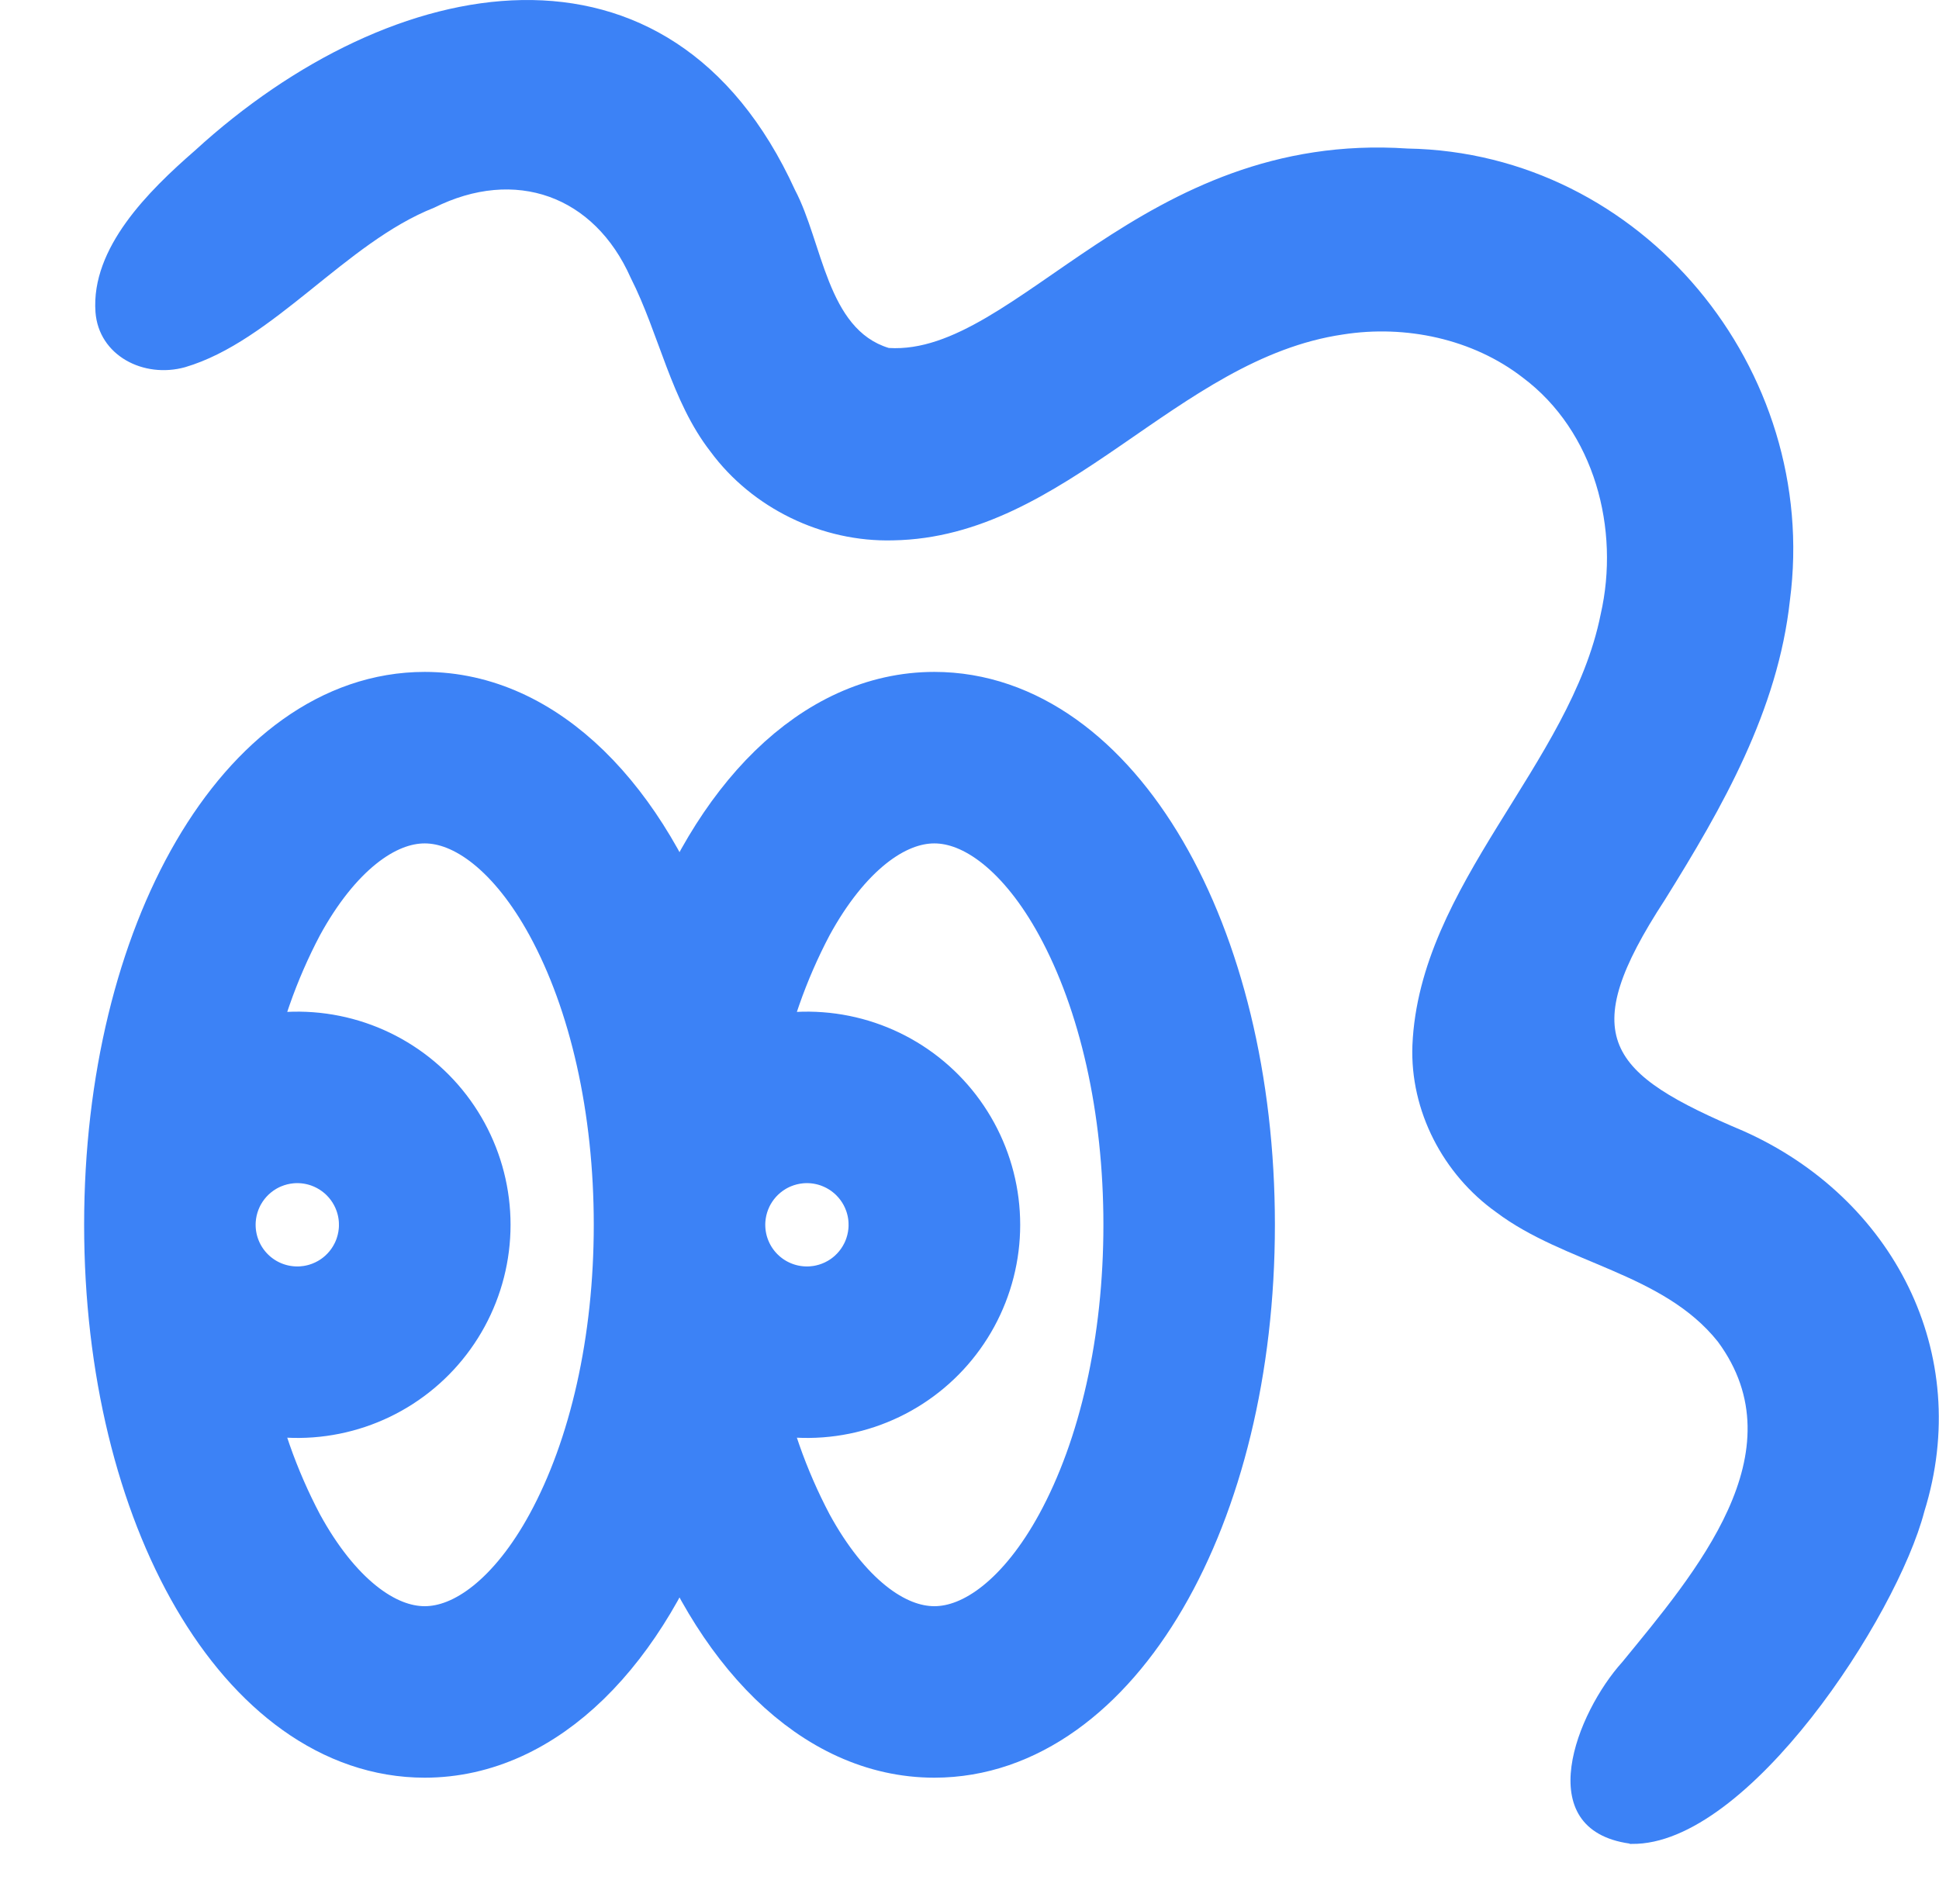 <svg width="224" height="220" viewBox="0 0 224 220" fill="none" xmlns="http://www.w3.org/2000/svg">
<path d="M188.272 212.99C176.703 211.361 182.182 197.805 187.407 192.019C195.82 181.737 207.881 167.774 198.45 154.998C192.105 147.04 180.757 146.005 172.853 140.05C166.729 135.689 162.879 128.36 163.167 120.759C163.965 102.163 181.453 88.284 184.913 70.978C187.169 61.138 184.218 49.838 175.923 43.628C170.155 39.149 162.37 37.503 155.161 38.64C135.908 41.456 123.254 62.088 103.17 62.427C94.994 62.648 86.903 58.728 82.069 52.162C77.523 46.309 76.149 38.572 72.858 32.091C68.651 22.606 59.526 19.315 50.145 23.998C39.917 28.036 31.571 39.42 21.377 42.423C16.61 43.747 11.402 41.1 11.029 36.044C10.503 28.63 17.17 22.047 22.513 17.398C45.311 -3.471 77.421 -9.63 91.839 21.945C95.045 28.019 95.52 38.029 102.678 40.201C117.436 41.117 131.786 15.09 162.608 17.16C189.748 17.635 210.272 42.695 206.778 69.35C205.388 82.075 199.009 93.239 192.326 103.962C181.979 119.825 185.643 123.999 201.452 130.685C218.669 138.387 228.016 156.321 222.299 174.645C219.144 186.76 201.927 213.21 188.509 213.024H188.272V212.99Z" fill="#3C82F6"/>
<path d="M107.938 82.625C95.298 82.625 84.461 93.762 78.5 110.744C72.539 93.762 61.702 82.625 49.062 82.625C29.805 82.625 14.719 108.487 14.719 141.5C14.719 174.513 29.805 200.375 49.062 200.375C61.702 200.375 72.539 189.238 78.5 172.256C84.461 189.238 95.298 200.375 107.938 200.375C127.195 200.375 142.281 174.513 142.281 141.5C142.281 108.487 127.195 82.625 107.938 82.625ZM65.572 177.309C60.979 185.73 54.962 190.562 49.062 190.562C43.163 190.562 37.146 185.73 32.553 177.309C29.583 171.678 27.467 165.637 26.273 159.383C29.262 160.734 32.542 161.314 35.813 161.071C39.084 160.827 42.242 159.768 44.998 157.989C47.754 156.21 50.02 153.769 51.589 150.888C53.158 148.008 53.981 144.78 53.981 141.5C53.981 138.22 53.158 134.992 51.589 132.112C50.02 129.231 47.754 126.79 44.998 125.011C42.242 123.232 39.084 122.173 35.813 121.929C32.542 121.686 29.262 122.266 26.273 123.617C27.467 117.363 29.583 111.322 32.553 105.691C37.146 97.27 43.163 92.438 49.062 92.438C54.962 92.438 60.979 97.27 65.572 105.691C70.742 115.172 73.594 127.891 73.594 141.5C73.594 155.109 70.742 167.828 65.572 177.309ZM24.531 141.5C24.531 139.559 25.107 137.662 26.185 136.048C27.263 134.435 28.796 133.177 30.589 132.434C32.382 131.692 34.355 131.497 36.258 131.876C38.161 132.255 39.91 133.189 41.282 134.562C42.654 135.934 43.589 137.682 43.968 139.586C44.346 141.489 44.152 143.462 43.409 145.255C42.667 147.048 41.409 148.581 39.795 149.659C38.182 150.737 36.285 151.312 34.344 151.312C31.741 151.312 29.245 150.279 27.405 148.438C25.565 146.598 24.531 144.102 24.531 141.5ZM124.447 177.309C119.854 185.73 113.837 190.562 107.938 190.562C102.038 190.562 96.021 185.73 91.428 177.309C88.458 171.678 86.342 165.637 85.148 159.383C88.137 160.734 91.417 161.314 94.688 161.071C97.959 160.827 101.117 159.768 103.873 157.989C106.629 156.21 108.895 153.769 110.464 150.888C112.033 148.008 112.856 144.78 112.856 141.5C112.856 138.22 112.033 134.992 110.464 132.112C108.895 129.231 106.629 126.79 103.873 125.011C101.117 123.232 97.959 122.173 94.688 121.929C91.417 121.686 88.137 122.266 85.148 123.617C86.342 117.363 88.458 111.322 91.428 105.691C96.021 97.27 102.038 92.438 107.938 92.438C113.837 92.438 119.854 97.27 124.447 105.691C129.617 115.172 132.469 127.891 132.469 141.5C132.469 155.109 129.617 167.828 124.447 177.309ZM83.406 141.5C83.406 139.559 83.982 137.662 85.06 136.048C86.138 134.435 87.671 133.177 89.464 132.434C91.257 131.692 93.23 131.497 95.133 131.876C97.037 132.255 98.785 133.189 100.157 134.562C101.53 135.934 102.464 137.682 102.843 139.586C103.221 141.489 103.027 143.462 102.284 145.255C101.542 147.048 100.284 148.581 98.67 149.659C97.057 150.737 95.159 151.312 93.219 151.312C90.616 151.312 88.121 150.279 86.28 148.438C84.44 146.598 83.406 144.102 83.406 141.5Z" fill="#3C82F6" stroke="#3C82F6" stroke-width="10"/>
</svg>
